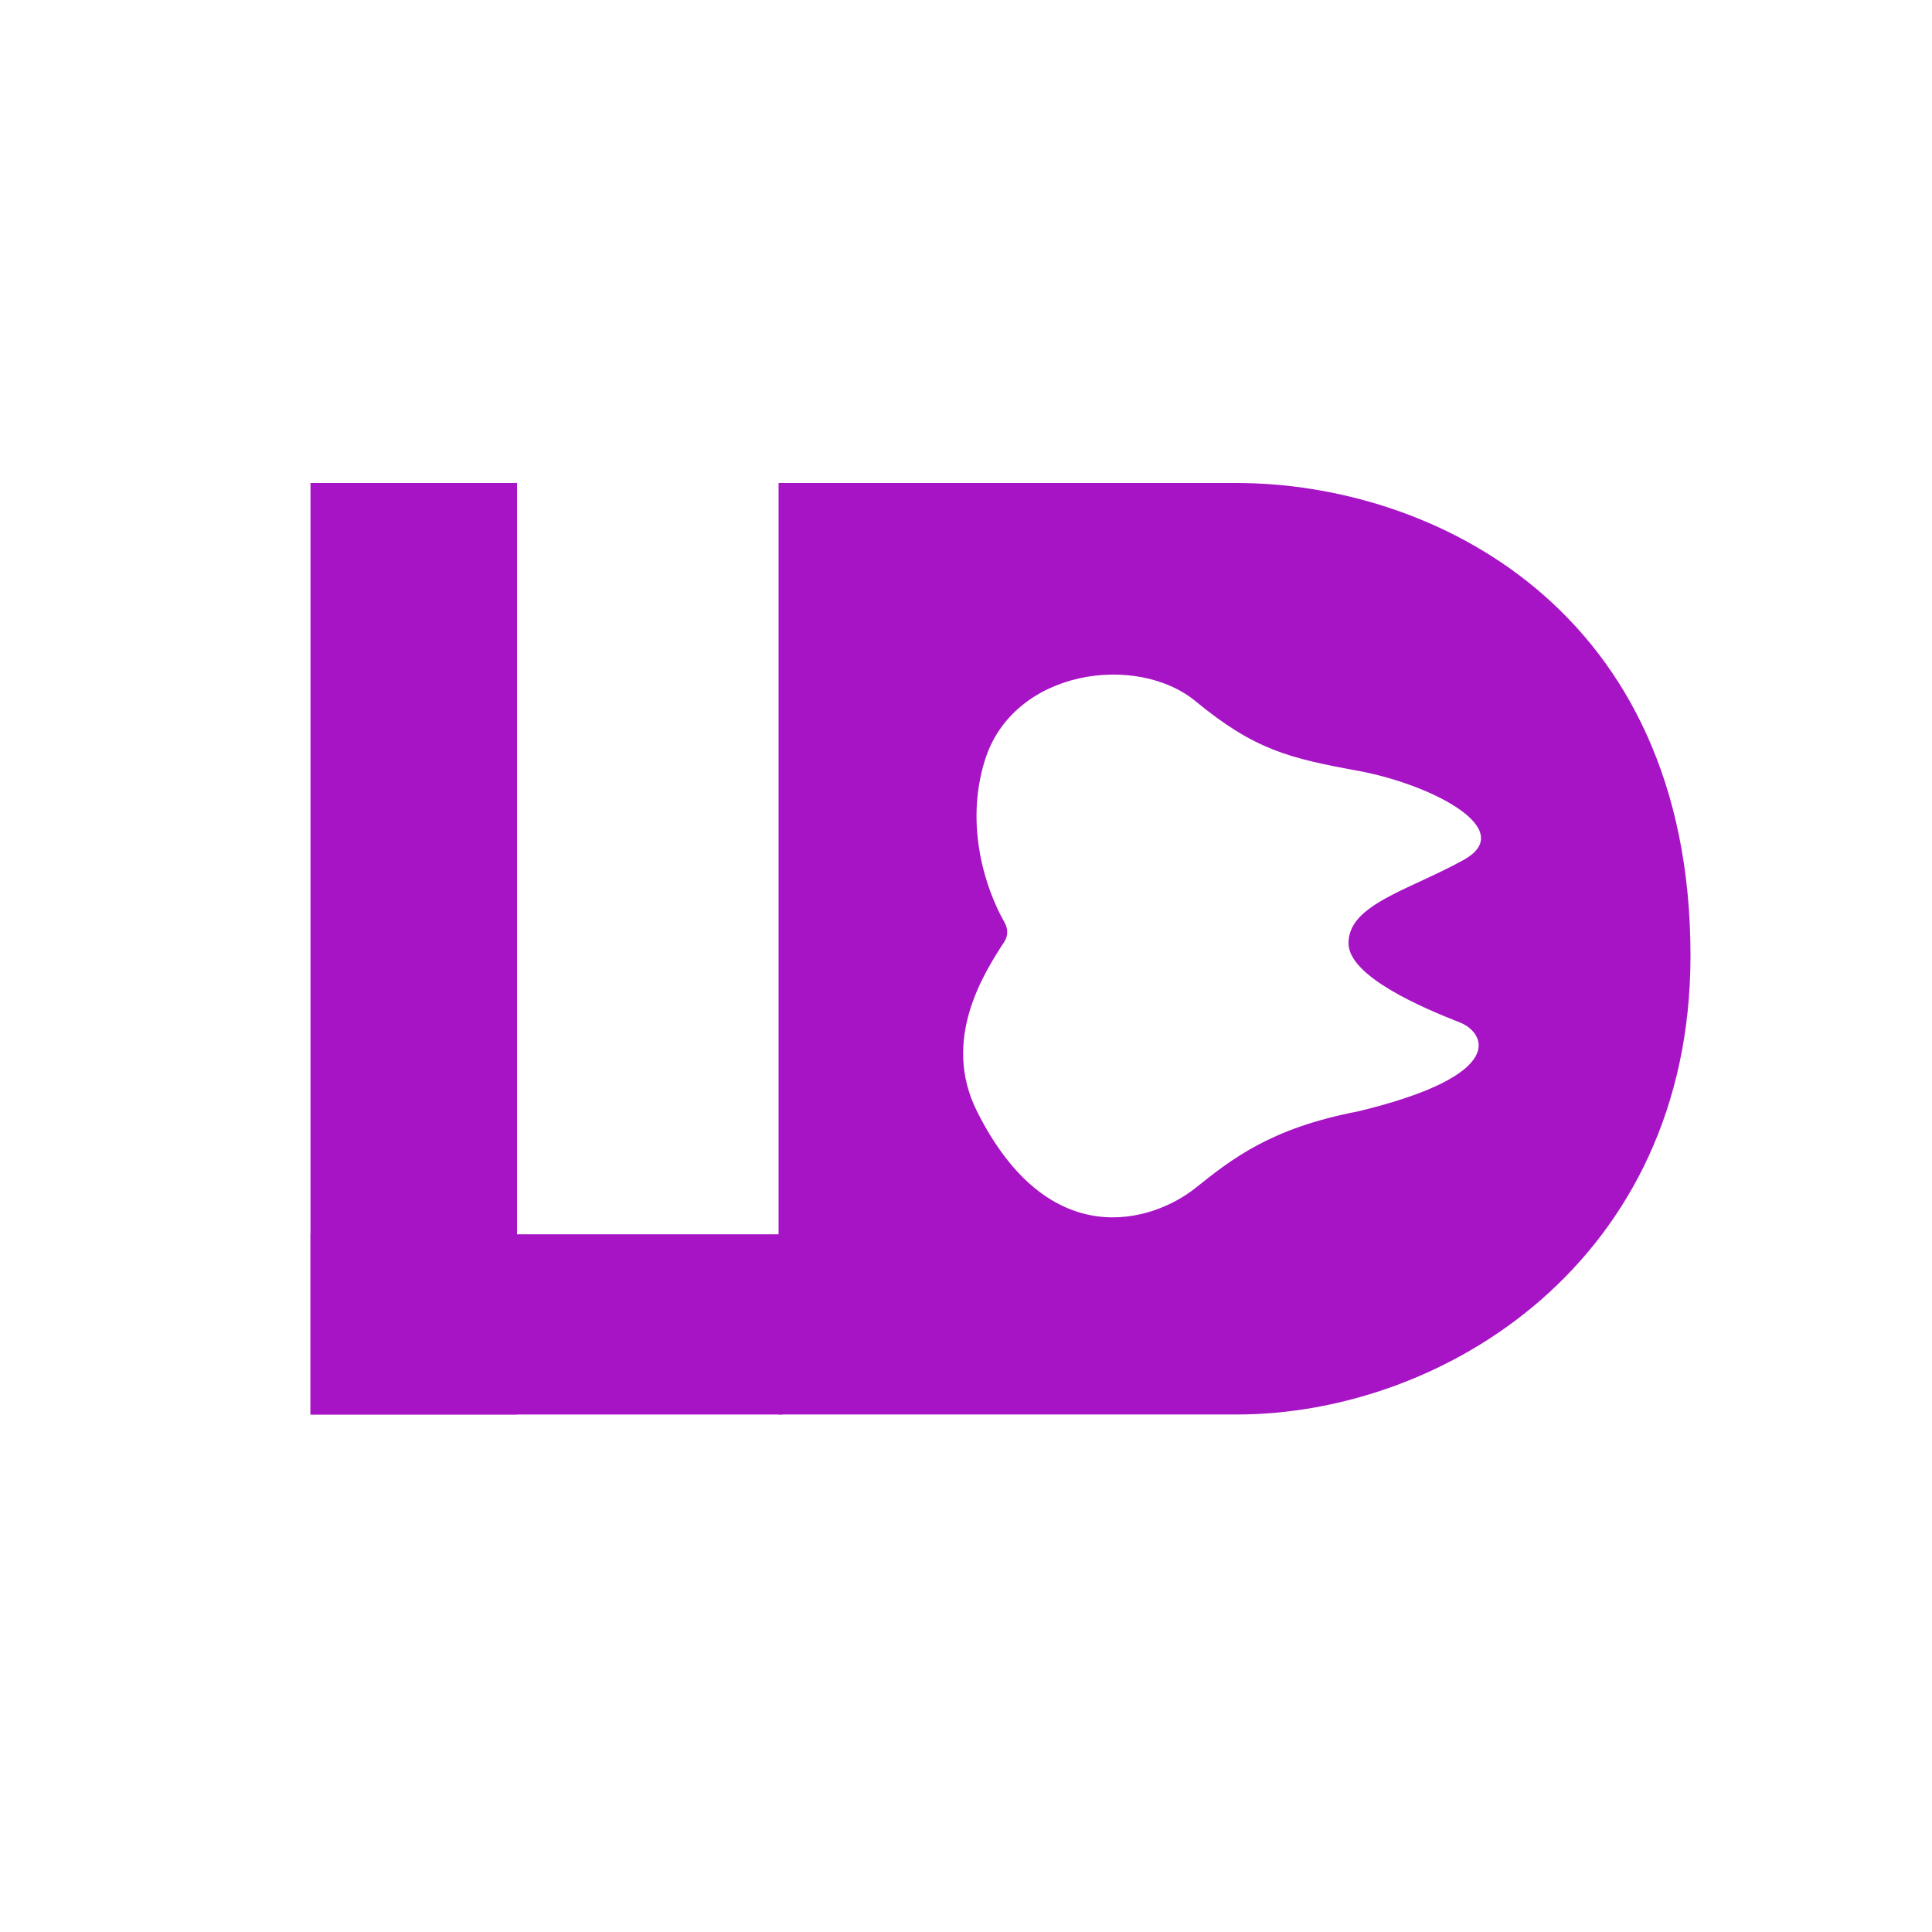<svg width="56" height="56" viewBox="0 0 56 56" fill="none" xmlns="http://www.w3.org/2000/svg">
<path d="M9 14H14.986V41H9V14Z" fill="#A714C5"/>
<path d="M9 41V35.777H22.683V41H9Z" fill="#A714C5"/>
<path fill-rule="evenodd" clip-rule="evenodd" d="M22.567 41V14H35.842C41.486 14 49 17.627 49 27.701C49 36.527 41.876 41 35.842 41H22.567ZM29.119 26.741C28.594 25.825 27.939 23.958 28.553 22.019C29.383 19.4 32.951 18.921 34.656 20.327C36.366 21.737 37.377 21.979 39.36 22.342C41.459 22.726 44.024 24.034 42.431 24.921C42.007 25.156 41.573 25.358 41.163 25.548C40.031 26.073 39.087 26.51 39.087 27.339C39.087 28.306 41.251 29.219 42.314 29.636C43.034 29.918 43.776 31.151 39.36 32.215C36.833 32.698 35.705 33.593 34.656 34.431C33.412 35.425 30.403 36.374 28.32 32.215C27.283 30.146 28.503 28.229 29.115 27.29C29.223 27.125 29.217 26.912 29.119 26.741Z" fill="#A714C5"/>
</svg>

